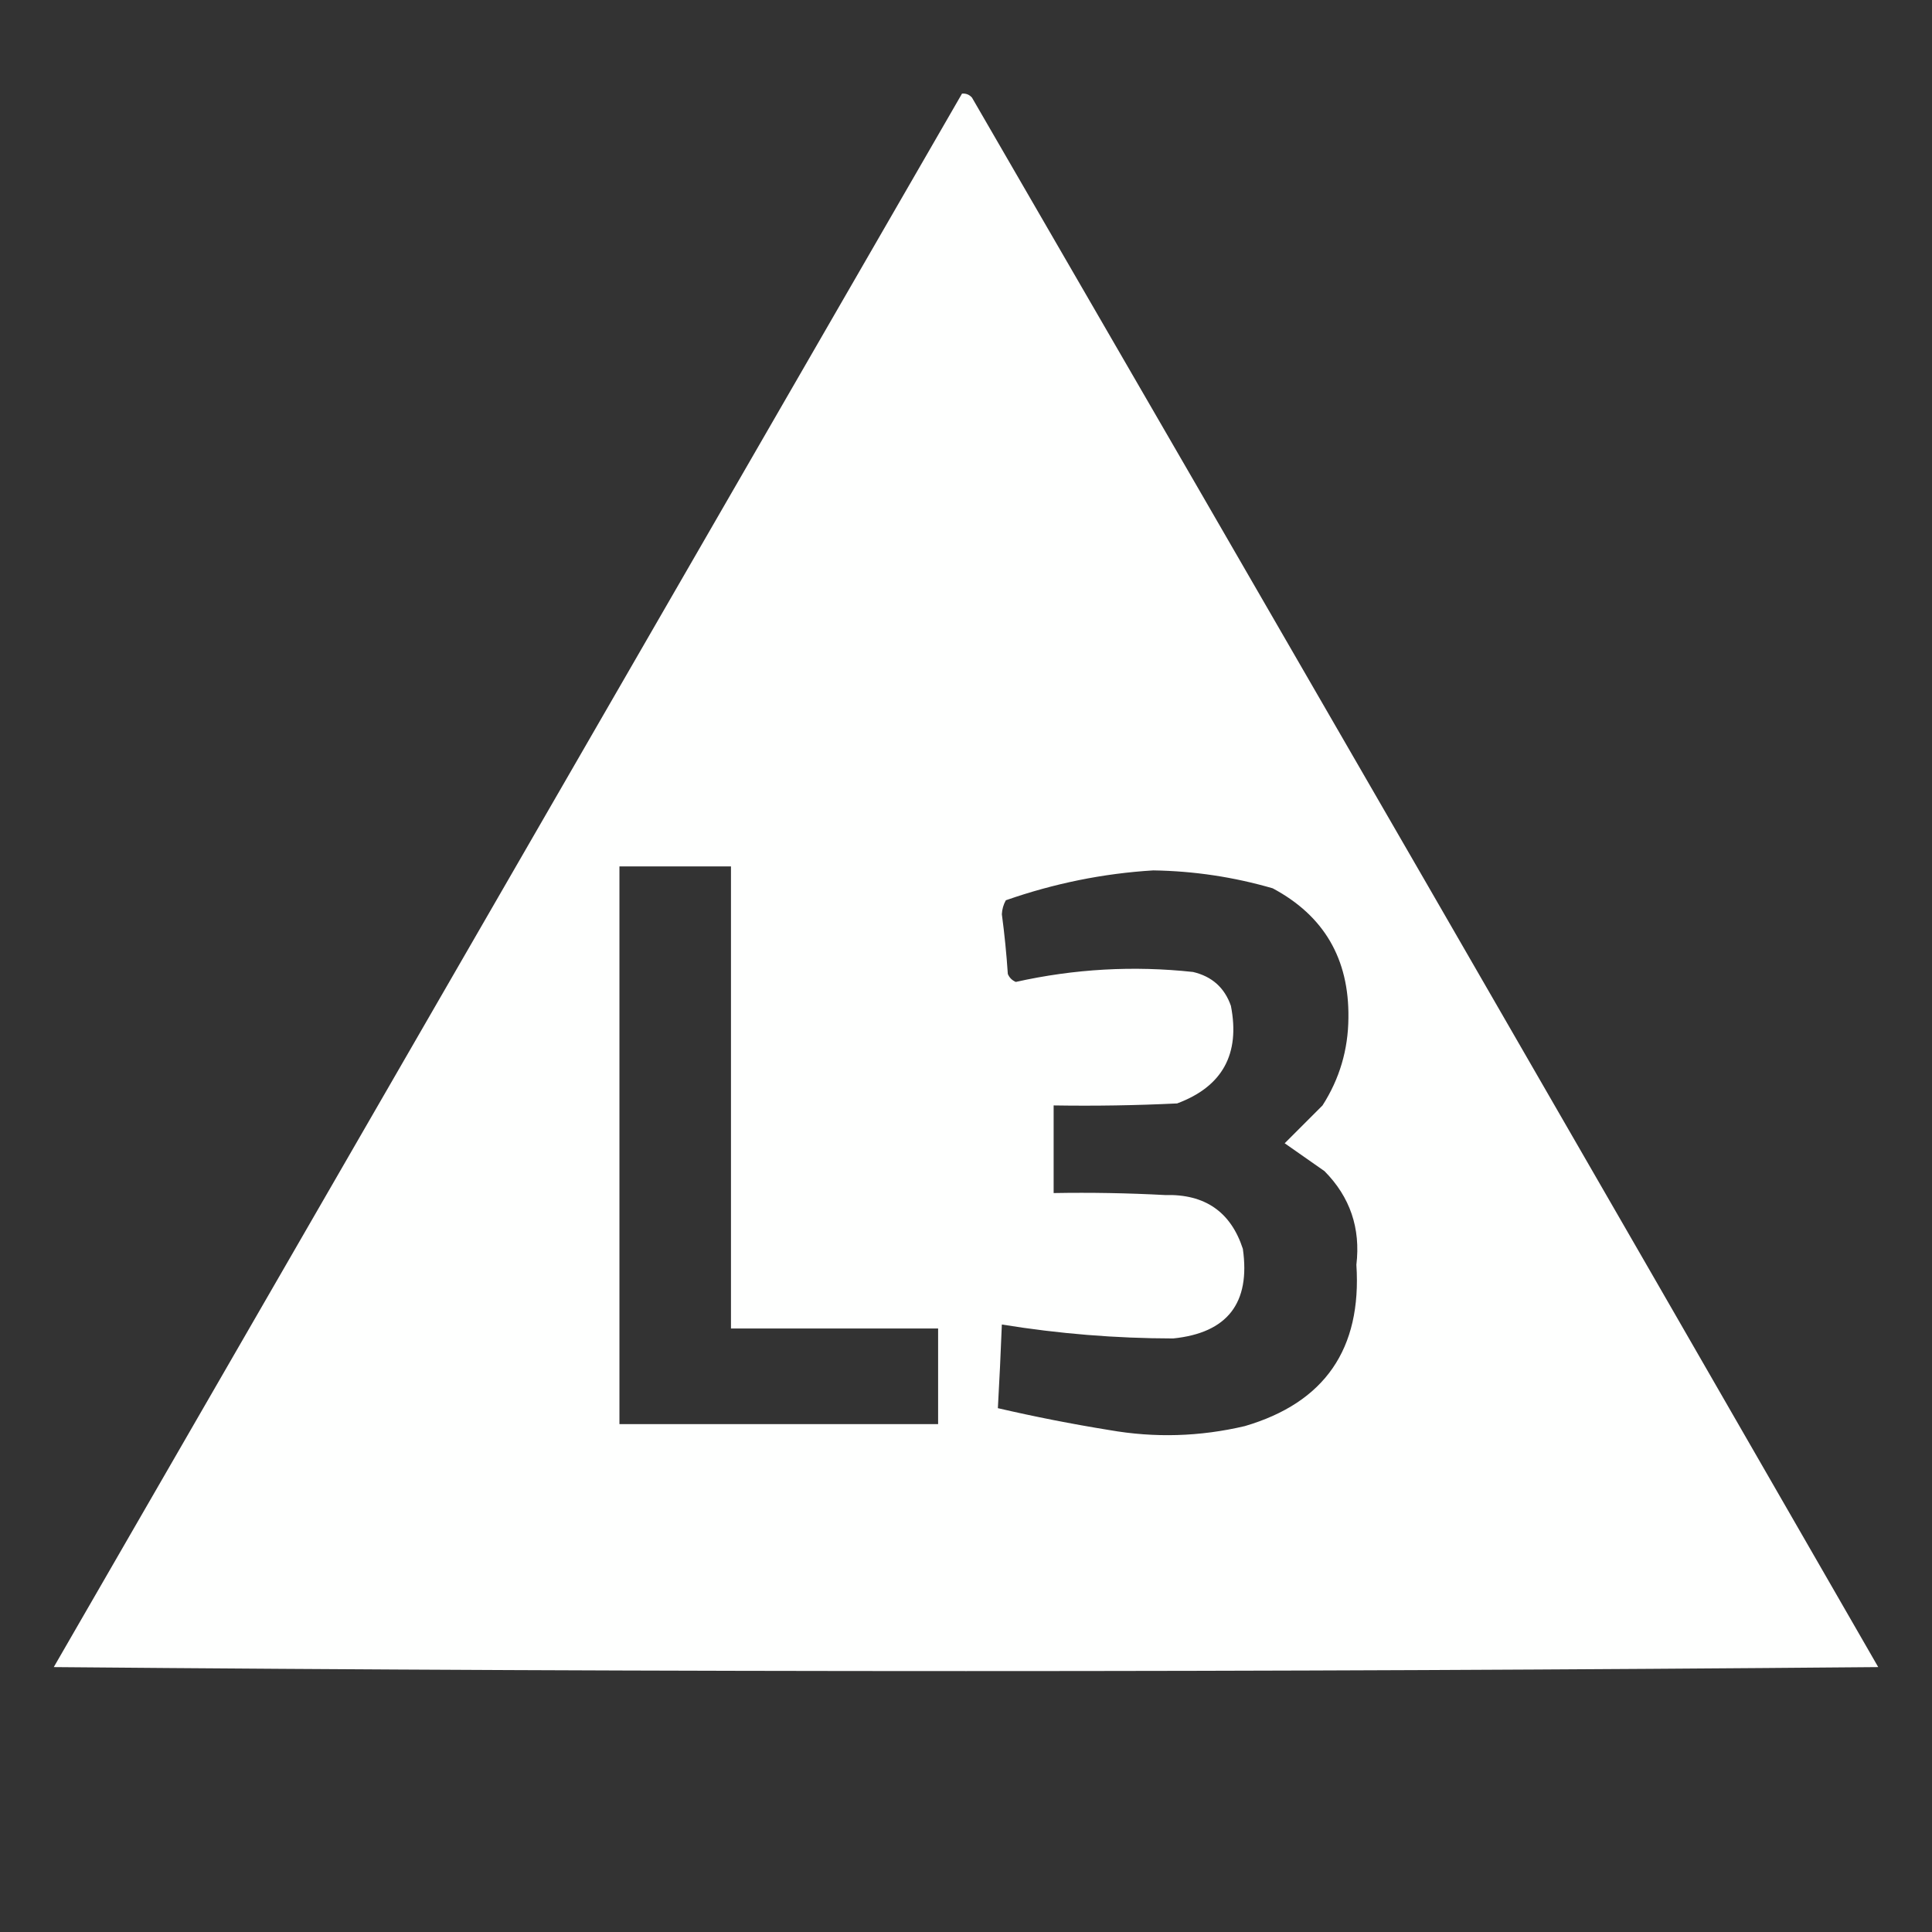 <?xml version="1.0" encoding="UTF-8"?>
<!DOCTYPE svg PUBLIC "-//W3C//DTD SVG 1.1//EN" "http://www.w3.org/Graphics/SVG/1.1/DTD/svg11.dtd">
<svg xmlns="http://www.w3.org/2000/svg" version="1.1" width="485px" height="485px" style="shape-rendering:geometricPrecision; text-rendering:geometricPrecision; image-rendering:optimizeQuality; fill-rule:evenodd; clip-rule:evenodd" xmlns:xlink="http://www.w3.org/1999/xlink">
<rect width="100%" height="100%" fill="#333333" stroke="none"/>
<g><path style="opacity:1" fill="#fefffe" d="M 241.5,23.5 C 242.496,23.414 243.329,23.748 244,24.5C 320.033,155.704 395.866,287.037 471.5,418.5C 318.833,419.833 166.167,419.833 13.5,418.5C 89.528,286.816 165.528,155.15 241.5,23.5 Z M 155.5,217.5 C 164.833,217.5 174.167,217.5 183.5,217.5C 183.5,256.167 183.5,294.833 183.5,333.5C 200.833,333.5 218.167,333.5 235.5,333.5C 235.5,341.5 235.5,349.5 235.5,357.5C 208.833,357.5 182.167,357.5 155.5,357.5C 155.5,310.833 155.5,264.167 155.5,217.5 Z M 289.5,218.5 C 299.71,218.655 309.71,220.155 319.5,223C 332.359,229.869 338.692,240.702 338.5,255.5C 338.446,263.492 336.279,270.826 332,277.5C 328.833,280.667 325.667,283.833 322.5,287C 325.833,289.333 329.167,291.667 332.5,294C 338.919,300.489 341.586,308.323 340.5,317.5C 341.878,338.62 332.545,352.12 312.5,358C 301.216,360.658 289.883,360.992 278.5,359C 269.09,357.48 259.756,355.647 250.5,353.5C 250.894,346.504 251.227,339.504 251.5,332.5C 265.751,334.814 280.084,335.981 294.5,336C 308.117,334.612 313.95,327.112 312,313.5C 308.973,304.219 302.473,299.719 292.5,300C 283.173,299.5 273.839,299.334 264.5,299.5C 264.5,292.167 264.5,284.833 264.5,277.5C 274.839,277.666 285.172,277.5 295.5,277C 306.867,272.776 311.367,264.609 309,252.5C 307.412,247.948 304.245,245.115 299.5,244C 284.558,242.38 269.724,243.213 255,246.5C 254.055,246.095 253.388,245.428 253,244.5C 252.665,239.481 252.165,234.481 251.5,229.5C 251.57,228.228 251.903,227.062 252.5,226C 264.627,221.762 276.961,219.262 289.5,218.5 Z"/></g>
</svg>

